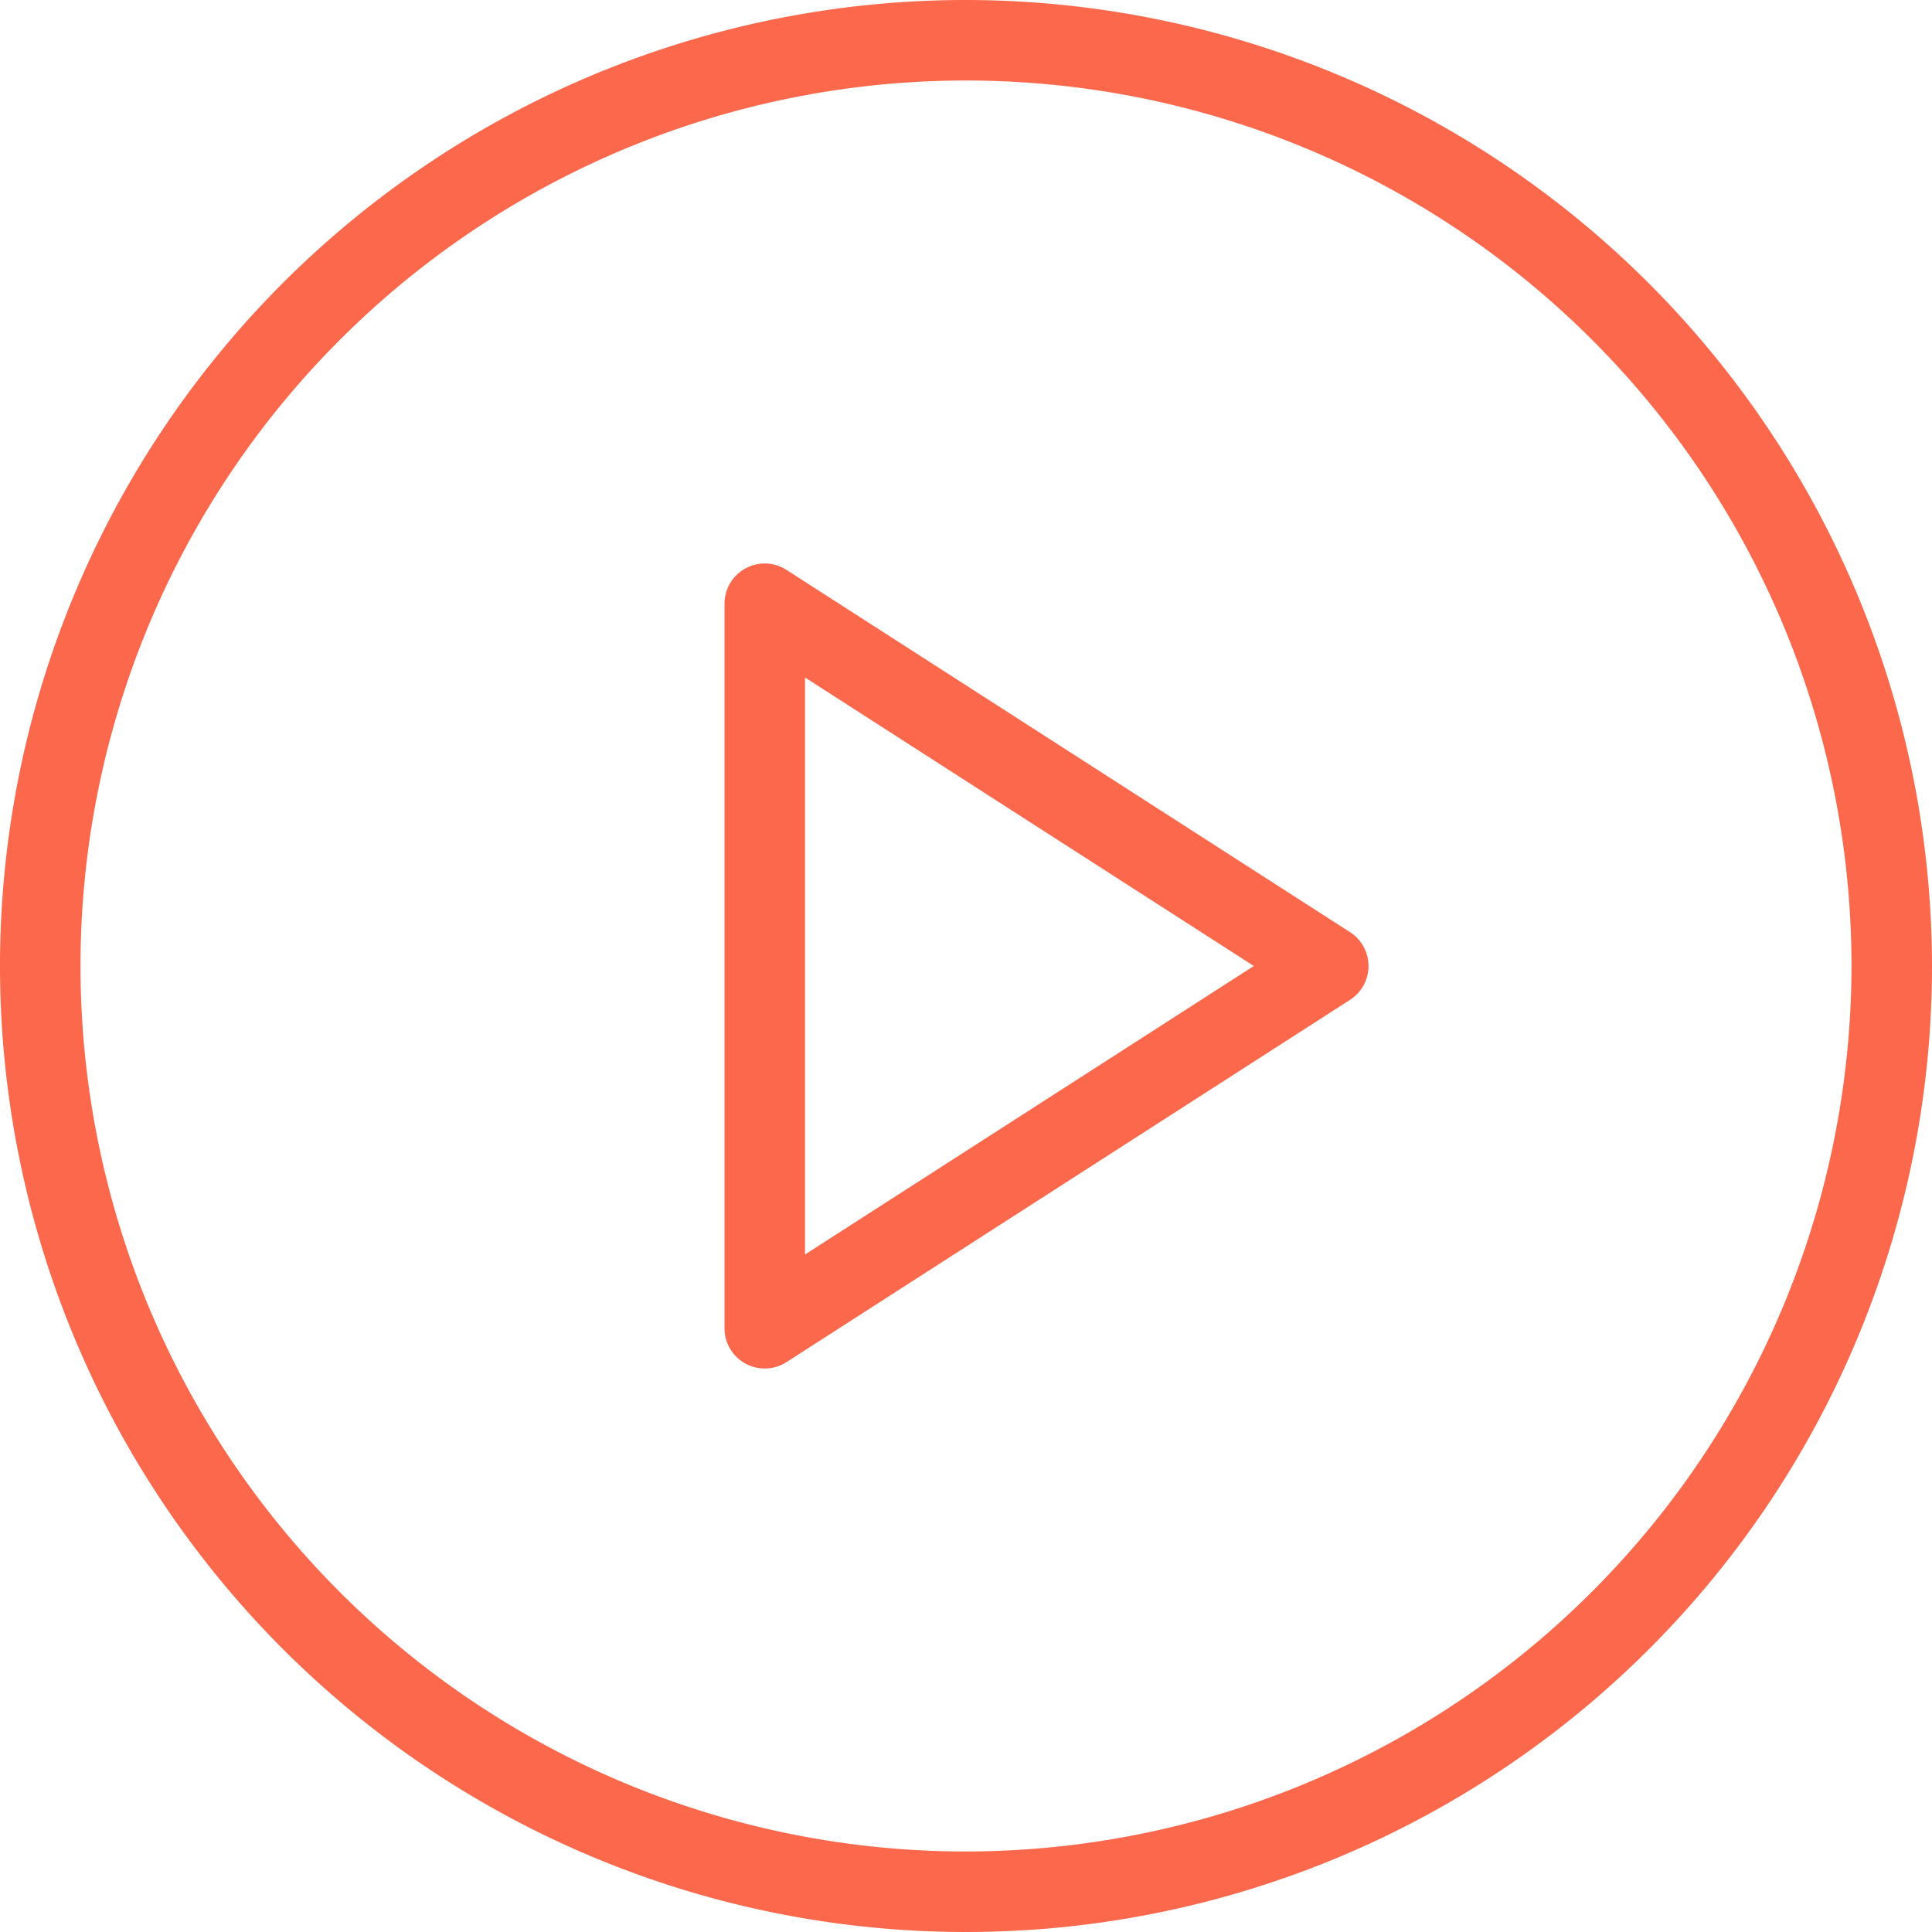 <svg xmlns="http://www.w3.org/2000/svg" width="52" height="52" viewBox="0 0 52 52"><defs><style>.a{fill:#fb684b;}</style></defs><path class="a" d="M26,0A26,26,0,1,0,52,26,26.029,26.029,0,0,0,26,0Zm0,49.833A23.833,23.833,0,1,1,49.833,26,23.86,23.86,0,0,1,26,49.833Z"/><path class="a" d="M208.836,159.254l-15.167-9.75a1.083,1.083,0,0,0-1.669.911v19.5a1.083,1.083,0,0,0,1.669.911l15.167-9.75a1.083,1.083,0,0,0,0-1.822Zm-14.669,8.676V152.4l12.08,7.765Z" transform="translate(-172.5 -134.165)"/></svg>